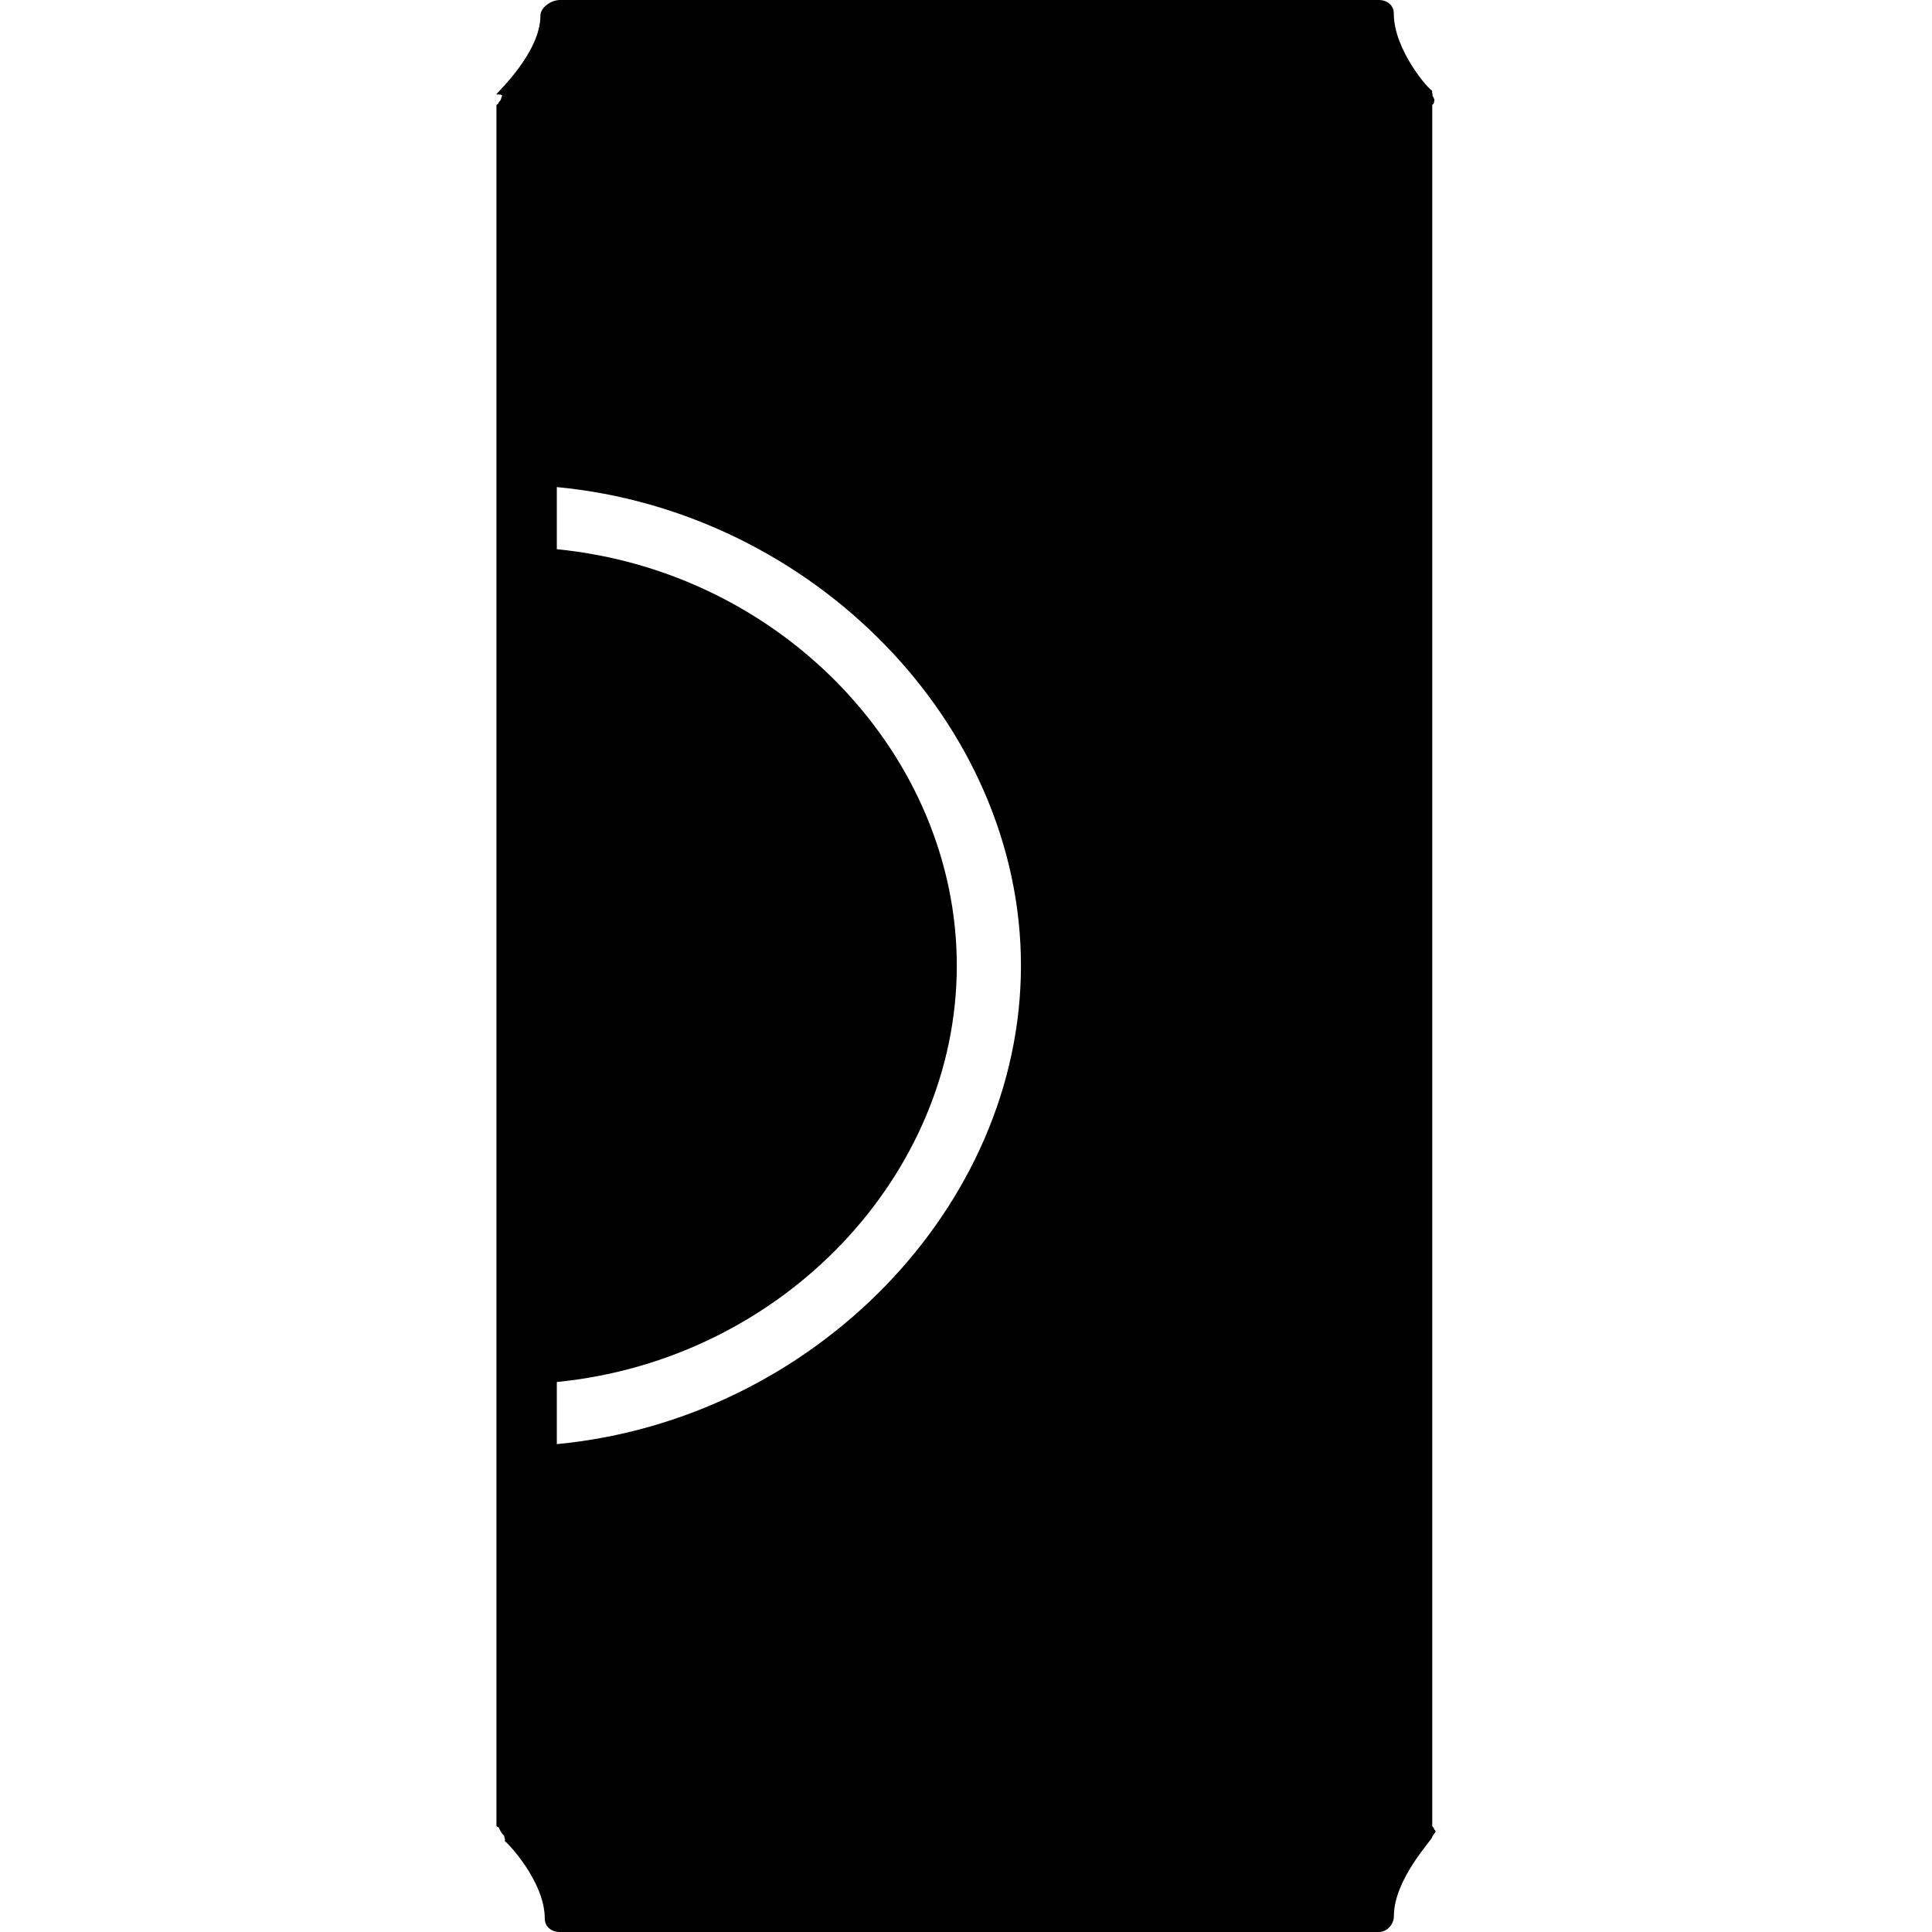 <?xml version="1.0" encoding="iso-8859-1"?>
<!-- Uploaded to: SVG Repo, www.svgrepo.com, Generator: SVG Repo Mixer Tools -->
<svg fill="#000000" height="800px" width="800px" version="1.1" id="Layer_1" xmlns="http://www.w3.org/2000/svg" xmlns:xlink="http://www.w3.org/1999/xlink" 
	 viewBox="0 0 512 512" xml:space="preserve">
<g>
	<g>
		<path d="M380.01,484.564c0.04-0.228-0.448-0.432-0.448-0.672v-456c0-0.236,0.484-0.44,0.444-0.664
			c-0.044-0.276,0.224-0.548,0.124-0.808c-0.136-0.348-0.212-0.632-0.432-0.92c-0.088-0.116-0.056-0.788-0.164-0.9
			c0-0.008-0.028-0.6-0.048-0.6h0.028c-0.668,0-10.144-10.664-10.144-20.416c0-2.212-1.772-3.584-3.984-3.584h-217
			c-2.212,0-5.164,1.904-5.164,4.112c0,9.912-11.66,20.536-11.66,20.88v0.04l1.144,0.04c-0.08,0.08,0.476,0.192,0.404,0.272
			c-0.264,0.316-0.22,0.648-0.376,1.04c-0.124,0.304-0.584,0.632-0.628,0.956c-0.028,0.192-0.544,0.356-0.544,0.552v89.336v288
			v78.664c0,0.196,0.664,0.36,0.692,0.548c0.044,0.328,0.352,0.656,0.48,0.96c0.156,0.388,0.552,0.72,0.82,1.032
			c0.072,0.084,0.168,0.828,0.244,0.908l0.028,0.66h0.032c0.336,0,10.512,10.508,10.512,20.42c0,2.212,1.804,3.58,4.016,3.58h217
			c2.212,0,4.008-2.008,4.008-4.22c0-9.756,10.168-20.244,10.168-20.96v-0.056c0-0.02,0.052-0.084,0.056-0.084
			c0.104-0.112,0.14-0.264,0.224-0.384c0.224-0.288,0.448-0.584,0.584-0.924C380.526,485.112,379.962,484.836,380.01,484.564z
			 M147.562,382.704v-16.46c60-5.928,106-54.916,106-110.352c0-55.436-46-104.424-106-110.344V129.08c68,6.44,123,62.9,123,126.812
			C270.562,319.808,215.562,376.264,147.562,382.704z"/>
	</g>
</g>
</svg>